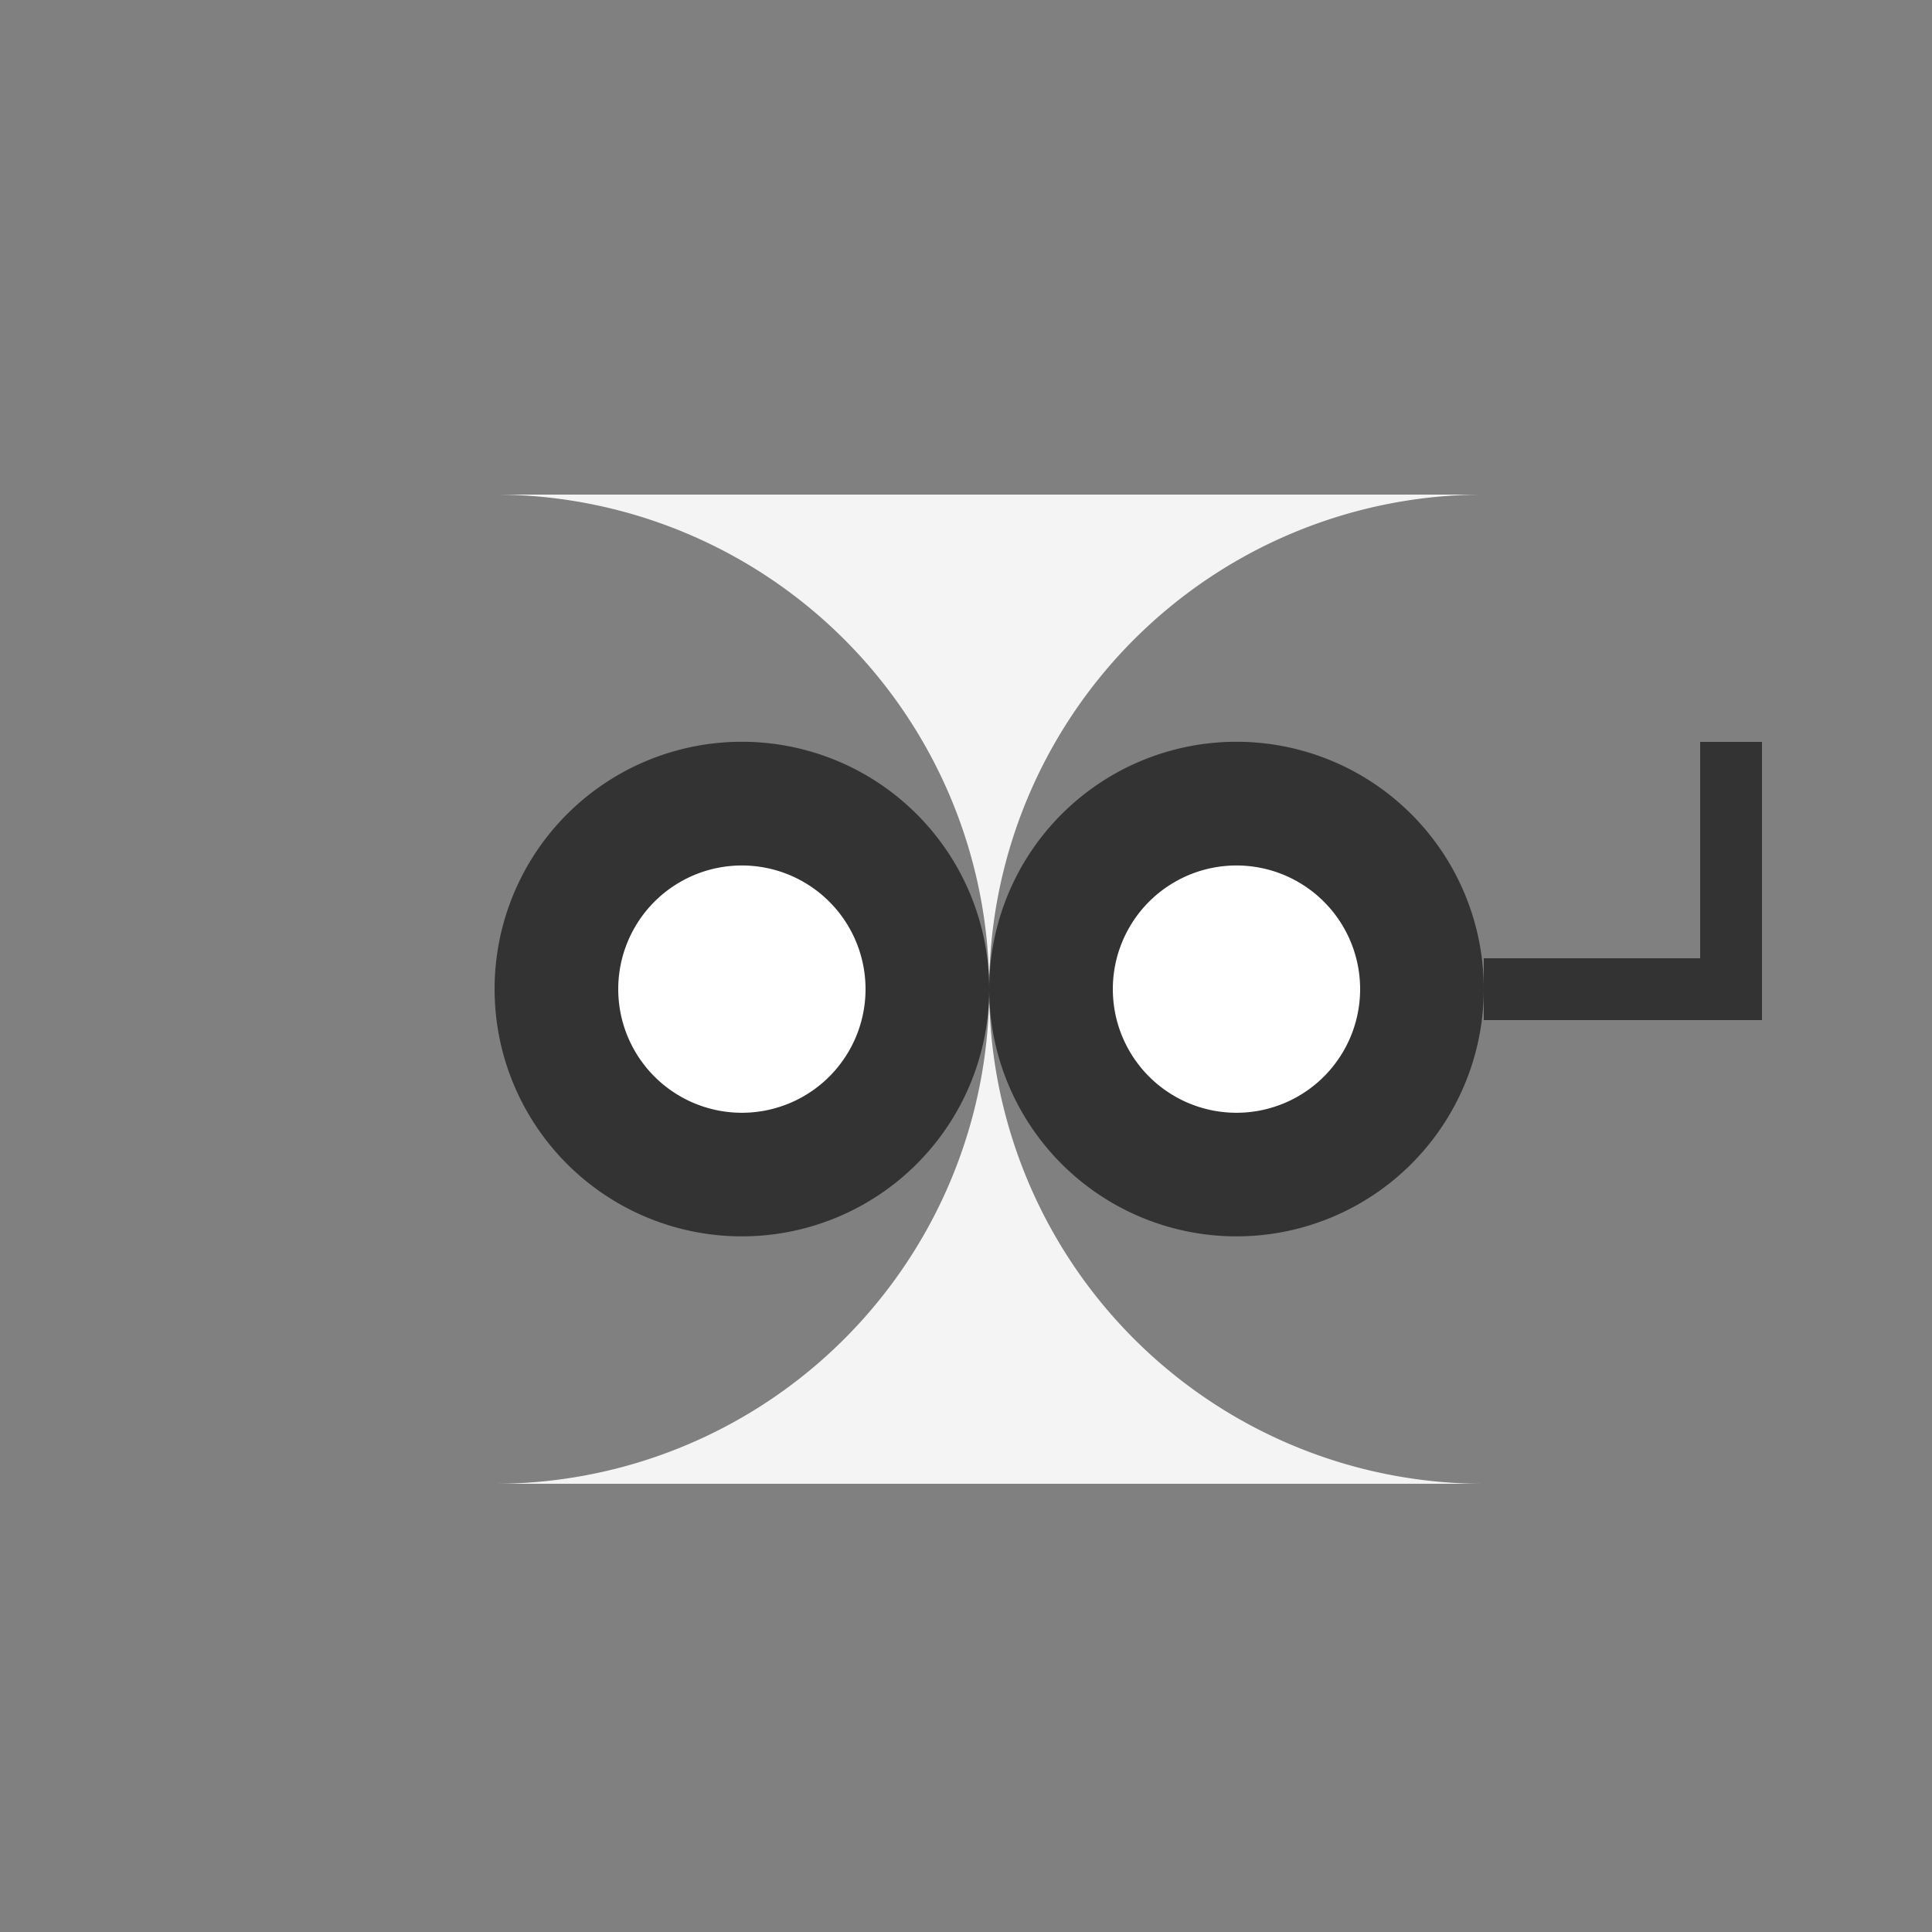 <!--

Generated by DrawGPT.
Free, open source, AI generated images in SVG, PNG, and HTML Canvas format.
https://drawgpt.ai

Created: 2023-09-26T07:44:45.662Z
Link: https://drawgpt.ai/prompt/36224/

-->
<svg xmlns="http://www.w3.org/2000/svg" xmlns:xlink="http://www.w3.org/1999/xlink" width="500" height="500"><rect width="100%" height="100%" fill="#808080" stroke="none"/><defs/><g><path fill="#f4f4f4" stroke="none" paint-order="stroke fill markers" d=" M 128 128 A 128 128 0 0 1 128 384 L 384 384 L 384 384 A 128 128 0 0 1 384 128 L 128 128"/><path fill="#333" stroke="none" paint-order="stroke fill markers" d=" M 256 256 A 64 64 0 1 1 256 255.936"/><path fill="#333" stroke="none" paint-order="stroke fill markers" d=" M 384 256 A 64 64 0 1 1 384 255.936"/><path fill="#fff" stroke="none" paint-order="stroke fill markers" d=" M 224 256 A 32 32 0 1 1 224 255.968"/><path fill="#fff" stroke="none" paint-order="stroke fill markers" d=" M 352 256 A 32 32 0 1 1 352 255.968"/><path fill="none" stroke="#333" paint-order="fill stroke markers" d=" M 384 256 L 448 256 L 448 192" stroke-miterlimit="10" stroke-width="16" stroke-dasharray=""/></g></svg>